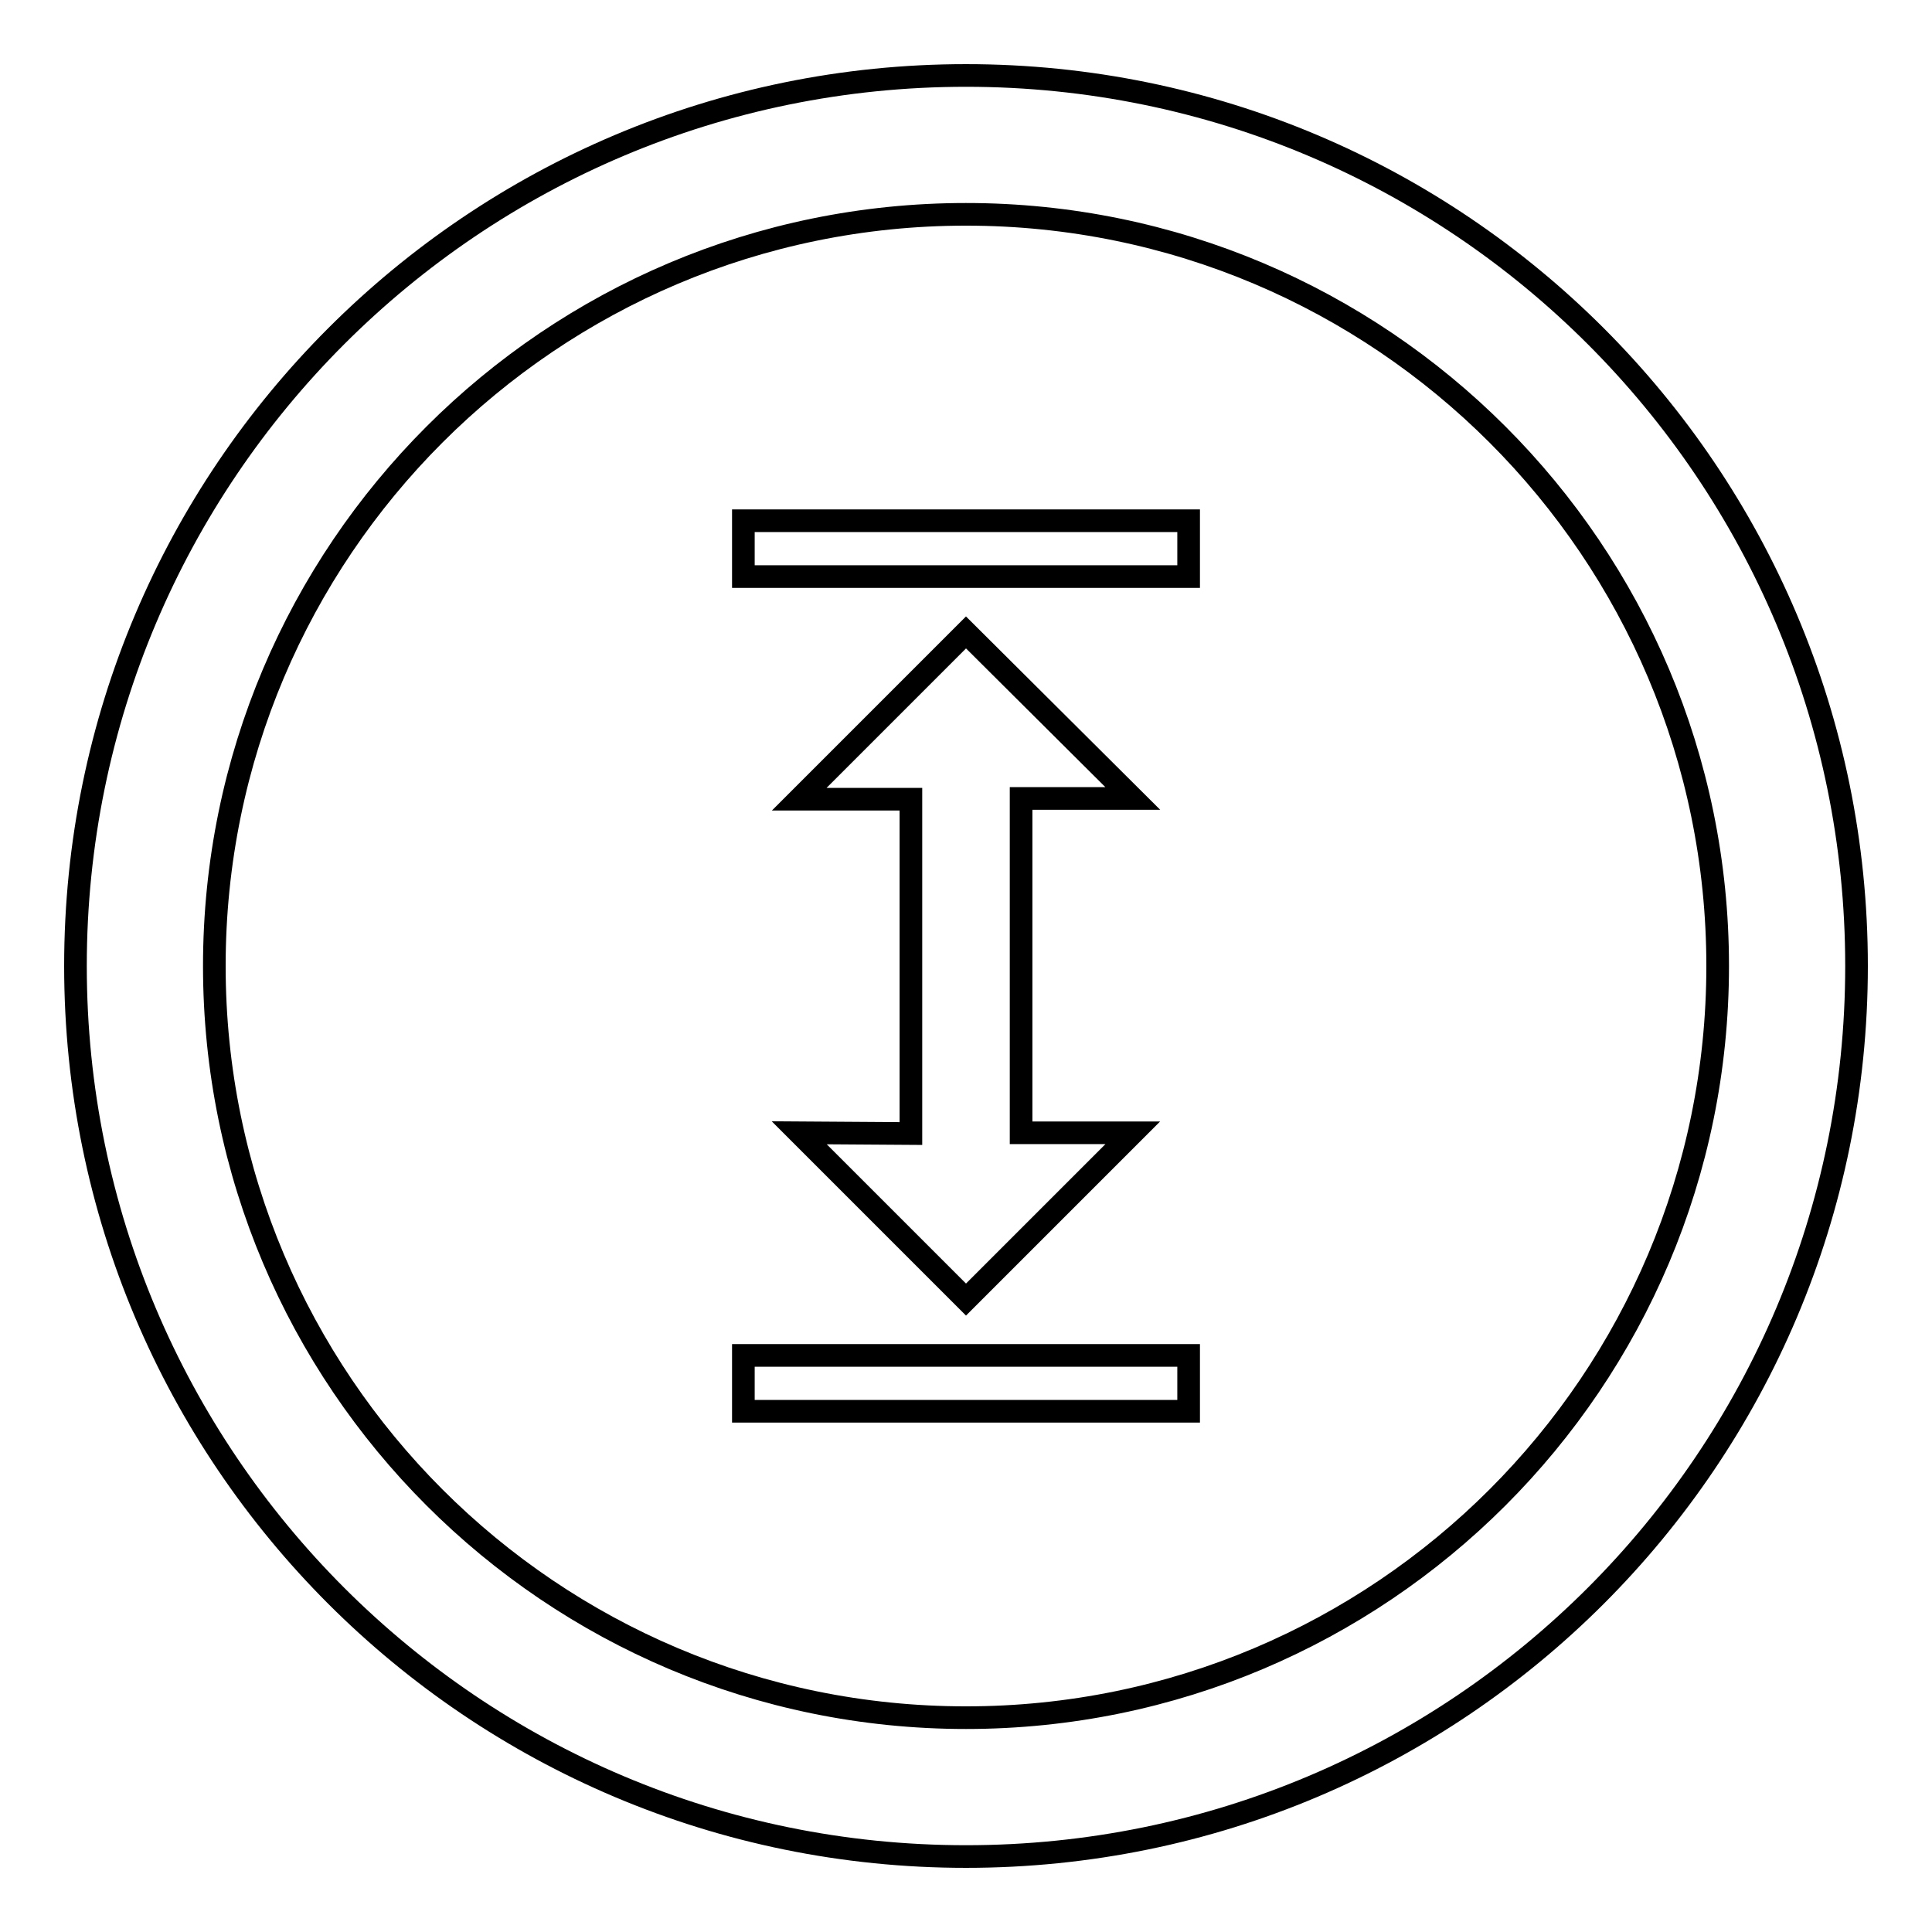 <?xml version="1.0" encoding="utf-8"?>
<!-- Svg Vector Icons : http://www.onlinewebfonts.com/icon -->
<!DOCTYPE svg PUBLIC "-//W3C//DTD SVG 1.1//EN" "http://www.w3.org/Graphics/SVG/1.1/DTD/svg11.dtd">
<svg version="1.1" xmlns="http://www.w3.org/2000/svg" xmlns:xlink="http://www.w3.org/1999/xlink" x="0px" y="0px" viewBox="0 0 256 256" enable-background="new 0 0 256 256" xml:space="preserve">
<g><g><path stroke-width="3" fill-opacity="0" stroke="#000000"  d="M128,10C62.8,10,10,62.8,10,128c0,65.2,52.8,118,118,118c65.2,0,118-52.8,118-118C246,62.8,193.2,10,128,10z M128,227.6c-55,0-99.6-44.6-99.6-99.6S73,28.4,128,28.4S227.6,73,227.6,128S183,227.6,128,227.6z"/><path stroke-width="3" fill-opacity="0" stroke="#000000"  d="M105.9,150.1l22.1,22.1l22.1-22.1h-14.8v-44.3h14.8L128,83.8l-22.1,22.1h14.8v44.3L105.9,150.1L105.9,150.1z"/><path stroke-width="3" fill-opacity="0" stroke="#000000"  d="M98.5,69h59v7.4h-59V69z"/><path stroke-width="3" fill-opacity="0" stroke="#000000"  d="M98.5,179.6h59v7.4h-59V179.6z"/></g></g>
</svg>